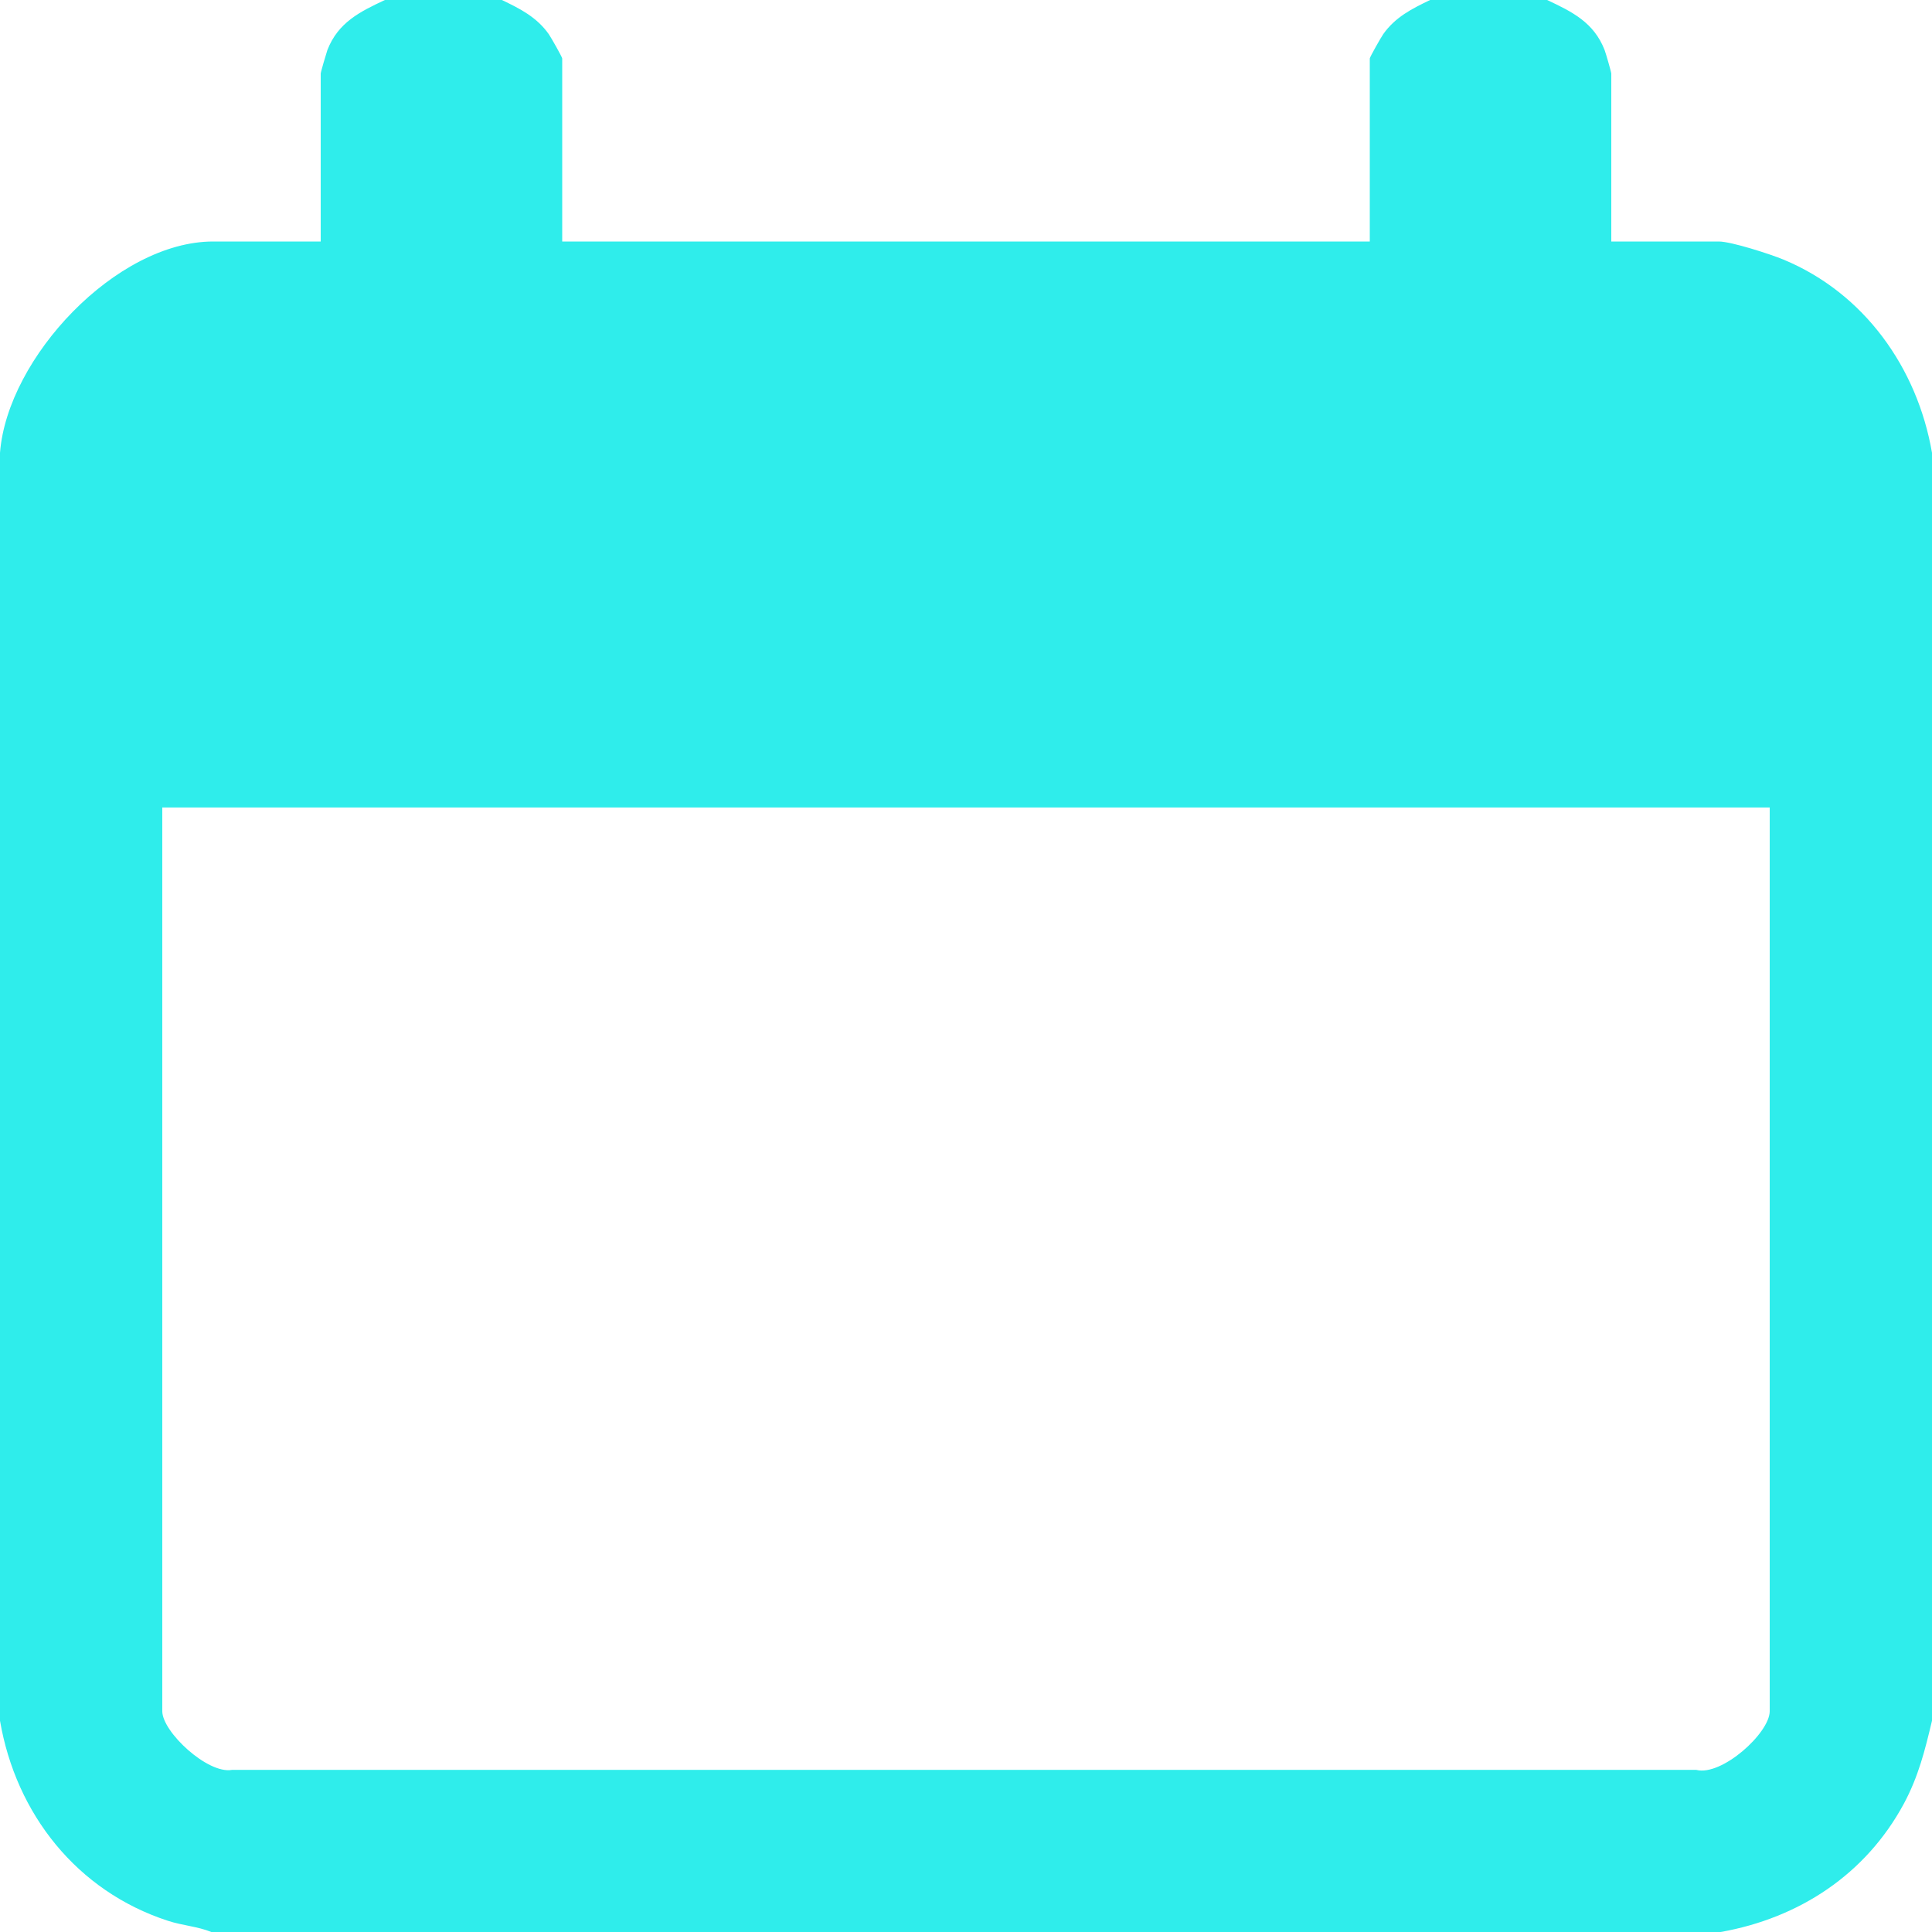 <svg width="22" height="22" viewBox="0 0 22 22" fill="none" xmlns="http://www.w3.org/2000/svg">
<g clip-path="url(#clip0_178_3246)">
<path d="M5.715 0C5.922 0.099 6.112 0.195 6.249 0.389C6.274 0.425 6.402 0.65 6.402 0.666V2.75H15.598V0.666C15.598 0.65 15.726 0.425 15.751 0.389C15.888 0.195 16.078 0.099 16.285 0H17.617C17.903 0.134 18.15 0.256 18.272 0.57C18.286 0.606 18.348 0.822 18.348 0.838V2.75H19.572C19.714 2.75 20.16 2.894 20.311 2.957C21.228 3.338 21.833 4.188 22 5.156V19.594C21.919 19.934 21.846 20.229 21.679 20.54C21.245 21.344 20.488 21.841 19.594 22H2.406C2.25 21.936 2.078 21.927 1.911 21.872C0.877 21.535 0.182 20.657 0 19.594V5.156C0.084 4.073 1.325 2.75 2.428 2.75H3.652V0.838C3.652 0.822 3.715 0.607 3.728 0.57C3.85 0.256 4.097 0.134 4.383 0H5.715ZM20.152 9.195H1.848V19.486C1.848 19.721 2.365 20.204 2.641 20.154H19.316C19.607 20.228 20.152 19.733 20.152 19.486V9.195Z" fill="#2FEDEB"/>
</g>
<defs>
<clipPath id="clip0_178_3246">
<rect width="22" height="22" fill="white"/>
</clipPath>
</defs>
</svg>

